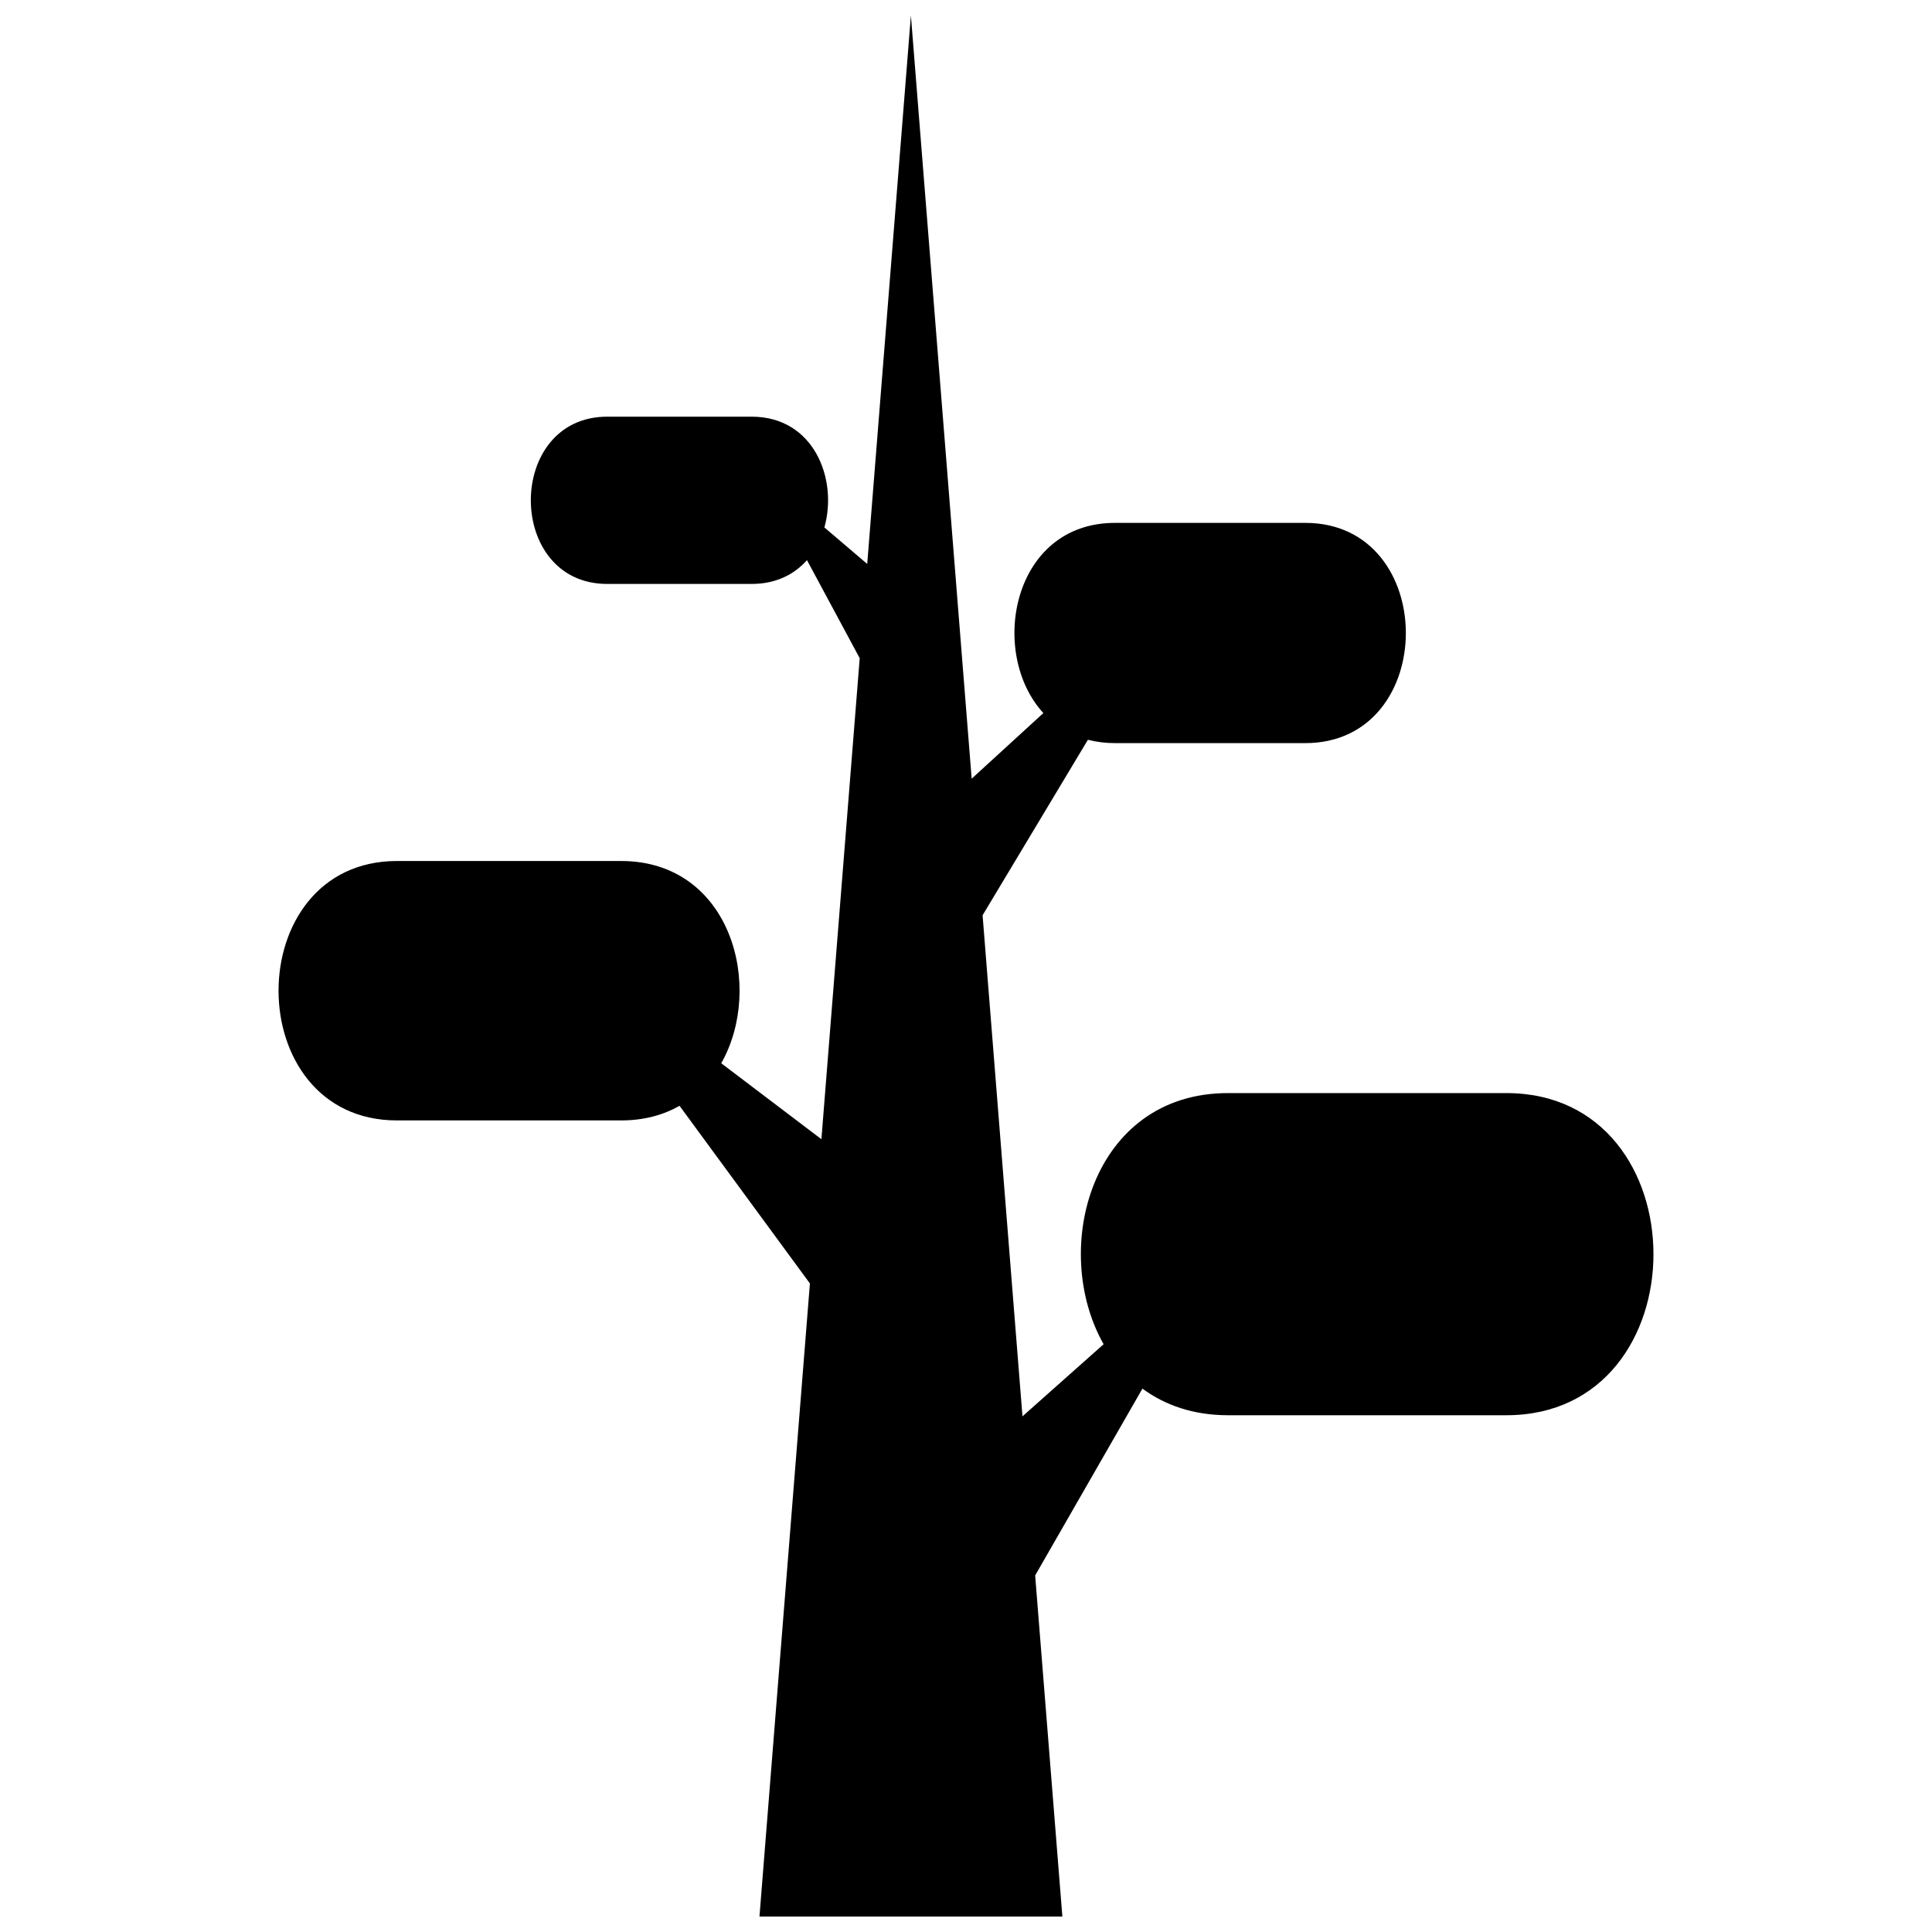 <?xml version="1.0" encoding="UTF-8"?>
<!-- Uploaded to: ICON Repo, www.iconrepo.com, Generator: ICON Repo Mixer Tools -->
<svg width="800px" height="800px" version="1.1" viewBox="144 144 512 512" xmlns="http://www.w3.org/2000/svg">
 <defs>
  <clipPath id="a">
   <path d="m217 148.09h366v503.81h-366z"/>
  </clipPath>
 </defs>
 <g clip-path="url(#a)">
  <path d="m385.4 148.09-11.578 145.36-11.352-9.672c3.625-12.863-2.801-29.355-19.27-29.355h-38.273c-27.004 0-27.004 44.328 0 44.328h38.273c6.398 0 11.289-2.5 14.656-6.305l13.977 25.984-10.152 127.47-26.543-20.125c11.473-20.246 2.625-53.602-26.539-53.602h-59.379c-41.871 0-41.871 68.75 0 68.75h59.379c6.035 0 11.184-1.43 15.488-3.871l34.547 47.078-13.367 167.78h80.273l-7.211-90.402 28.43-49.512c5.934 4.379 13.492 7.055 22.68 7.055h73.746c52 0 52-85.375 0-85.375h-73.746c-36.215 0-47.211 41.418-32.969 66.555l-21.504 19.113-10.57-132.79 27.91-46.504c2.215 0.566 4.602 0.883 7.18 0.883h50.418c35.547 0 35.547-58.367 0-58.367h-50.418c-27.293 0-33.629 34.434-18.984 50.406l-19 17.383-16.105-202.25z" fill-rule="evenodd"/>
 </g>
</svg>